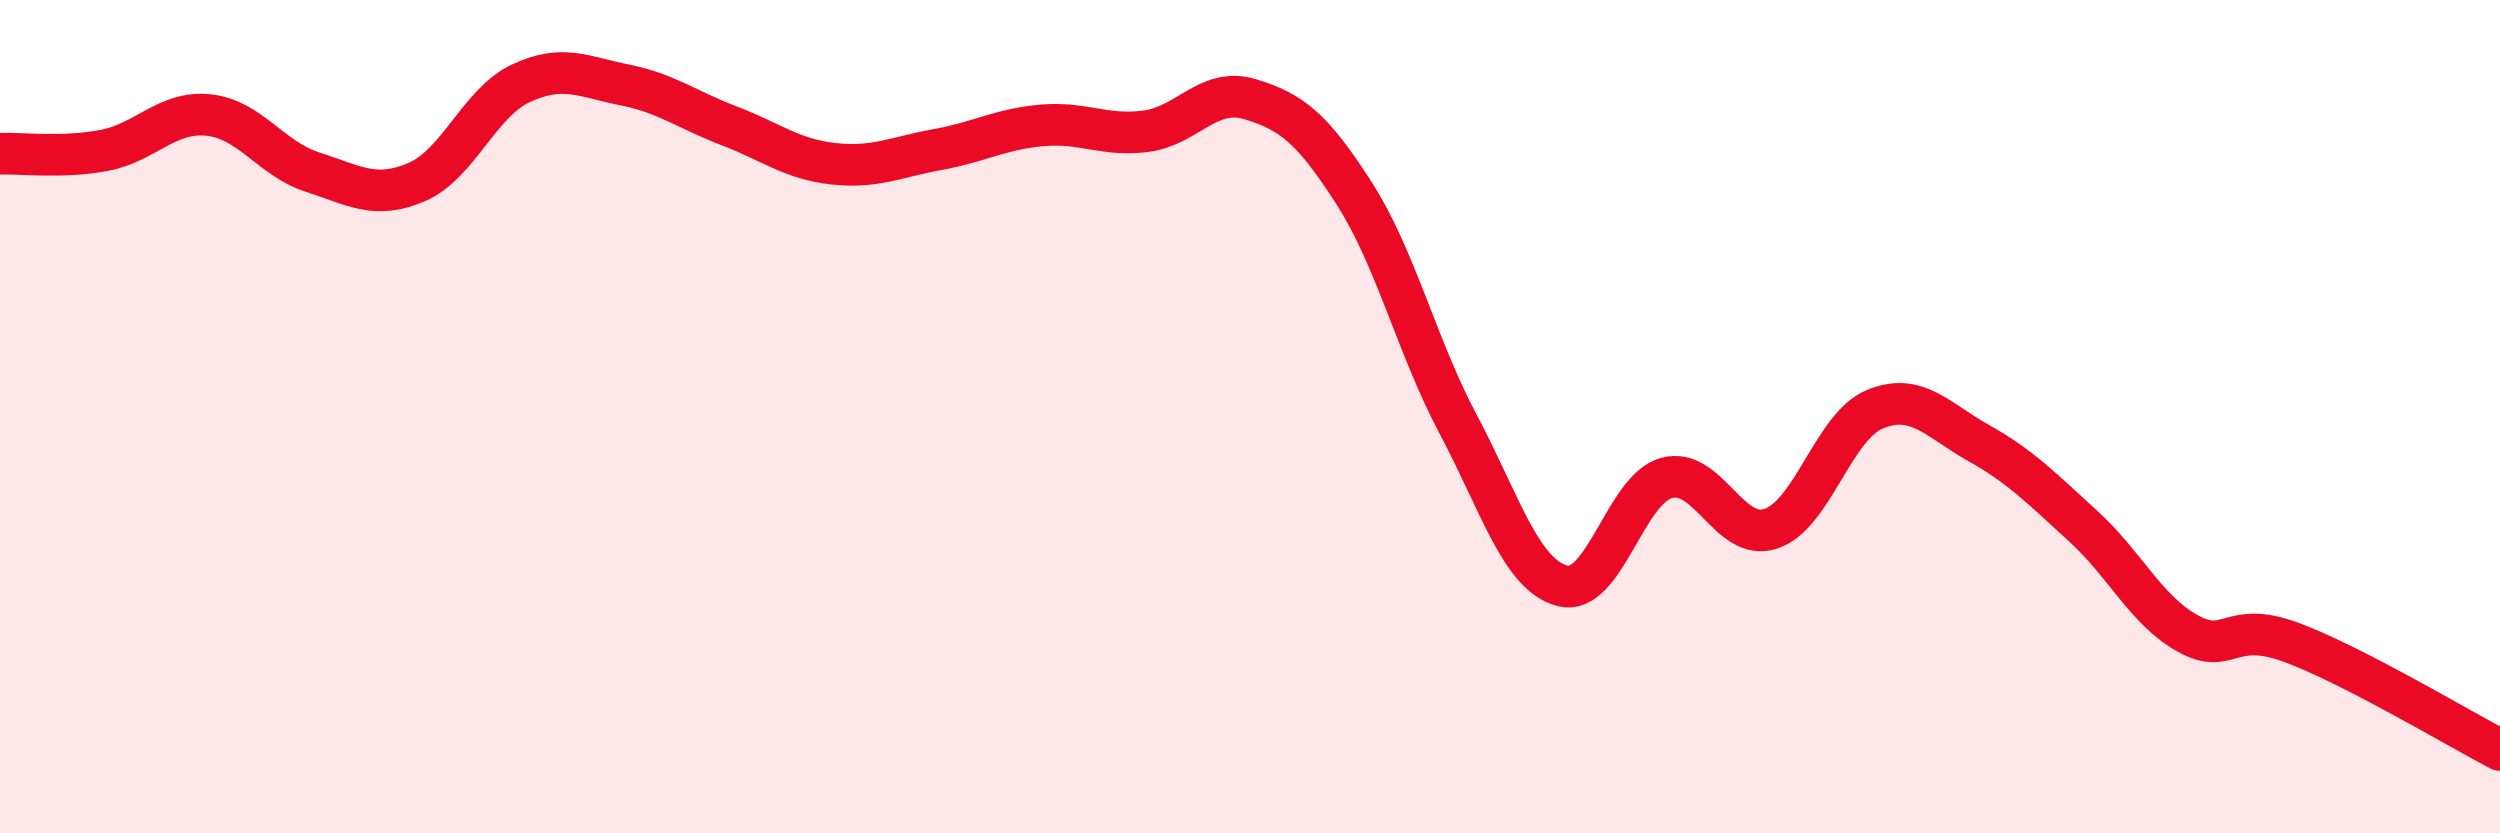 
    <svg width="60" height="20" viewBox="0 0 60 20" xmlns="http://www.w3.org/2000/svg">
      <path
        d="M 0,3.69 C 0.5,3.67 1.5,3.8 2.5,3.61 C 3.5,3.42 4,2.66 5,2.76 C 6,2.86 6.5,3.81 7.5,4.13 C 8.5,4.45 9,4.8 10,4.37 C 11,3.94 11.5,2.47 12.5,2 C 13.5,1.53 14,1.84 15,2.04 C 16,2.24 16.5,2.64 17.5,3.02 C 18.5,3.4 19,3.82 20,3.93 C 21,4.04 21.5,3.77 22.5,3.59 C 23.5,3.41 24,3.1 25,3.01 C 26,2.92 26.5,3.28 27.5,3.15 C 28.5,3.02 29,2.08 30,2.38 C 31,2.68 31.5,3.08 32.5,4.64 C 33.5,6.2 34,8.31 35,10.19 C 36,12.07 36.5,13.8 37.5,14.06 C 38.5,14.32 39,11.74 40,11.47 C 41,11.2 41.5,13.02 42.5,12.69 C 43.5,12.36 44,10.23 45,9.82 C 46,9.41 46.5,10.08 47.5,10.64 C 48.5,11.2 49,11.72 50,12.63 C 51,13.54 51.5,14.64 52.5,15.2 C 53.5,15.76 53.5,14.86 55,15.42 C 56.5,15.98 59,17.48 60,18L60 20L0 20Z"
        fill="#EB0A25"
        opacity="0.1"
        stroke-linecap="round"
        stroke-linejoin="round"
      />
      <path
        d="M 0,3.69 C 0.5,3.67 1.5,3.8 2.5,3.61 C 3.5,3.42 4,2.66 5,2.76 C 6,2.86 6.5,3.81 7.5,4.13 C 8.5,4.45 9,4.8 10,4.37 C 11,3.94 11.5,2.47 12.5,2 C 13.5,1.53 14,1.84 15,2.04 C 16,2.24 16.5,2.64 17.5,3.02 C 18.5,3.4 19,3.82 20,3.93 C 21,4.04 21.5,3.77 22.5,3.59 C 23.5,3.41 24,3.1 25,3.01 C 26,2.92 26.5,3.28 27.5,3.15 C 28.5,3.02 29,2.08 30,2.38 C 31,2.68 31.5,3.08 32.5,4.64 C 33.5,6.2 34,8.31 35,10.19 C 36,12.07 36.5,13.8 37.5,14.06 C 38.5,14.32 39,11.74 40,11.47 C 41,11.2 41.5,13.02 42.5,12.69 C 43.5,12.36 44,10.23 45,9.82 C 46,9.41 46.5,10.08 47.5,10.64 C 48.5,11.2 49,11.72 50,12.63 C 51,13.54 51.5,14.64 52.5,15.2 C 53.5,15.76 53.5,14.86 55,15.42 C 56.5,15.98 59,17.48 60,18"
        stroke="#EB0A25"
        stroke-width="1"
        fill="none"
        stroke-linecap="round"
        stroke-linejoin="round"
      />
    </svg>
  
